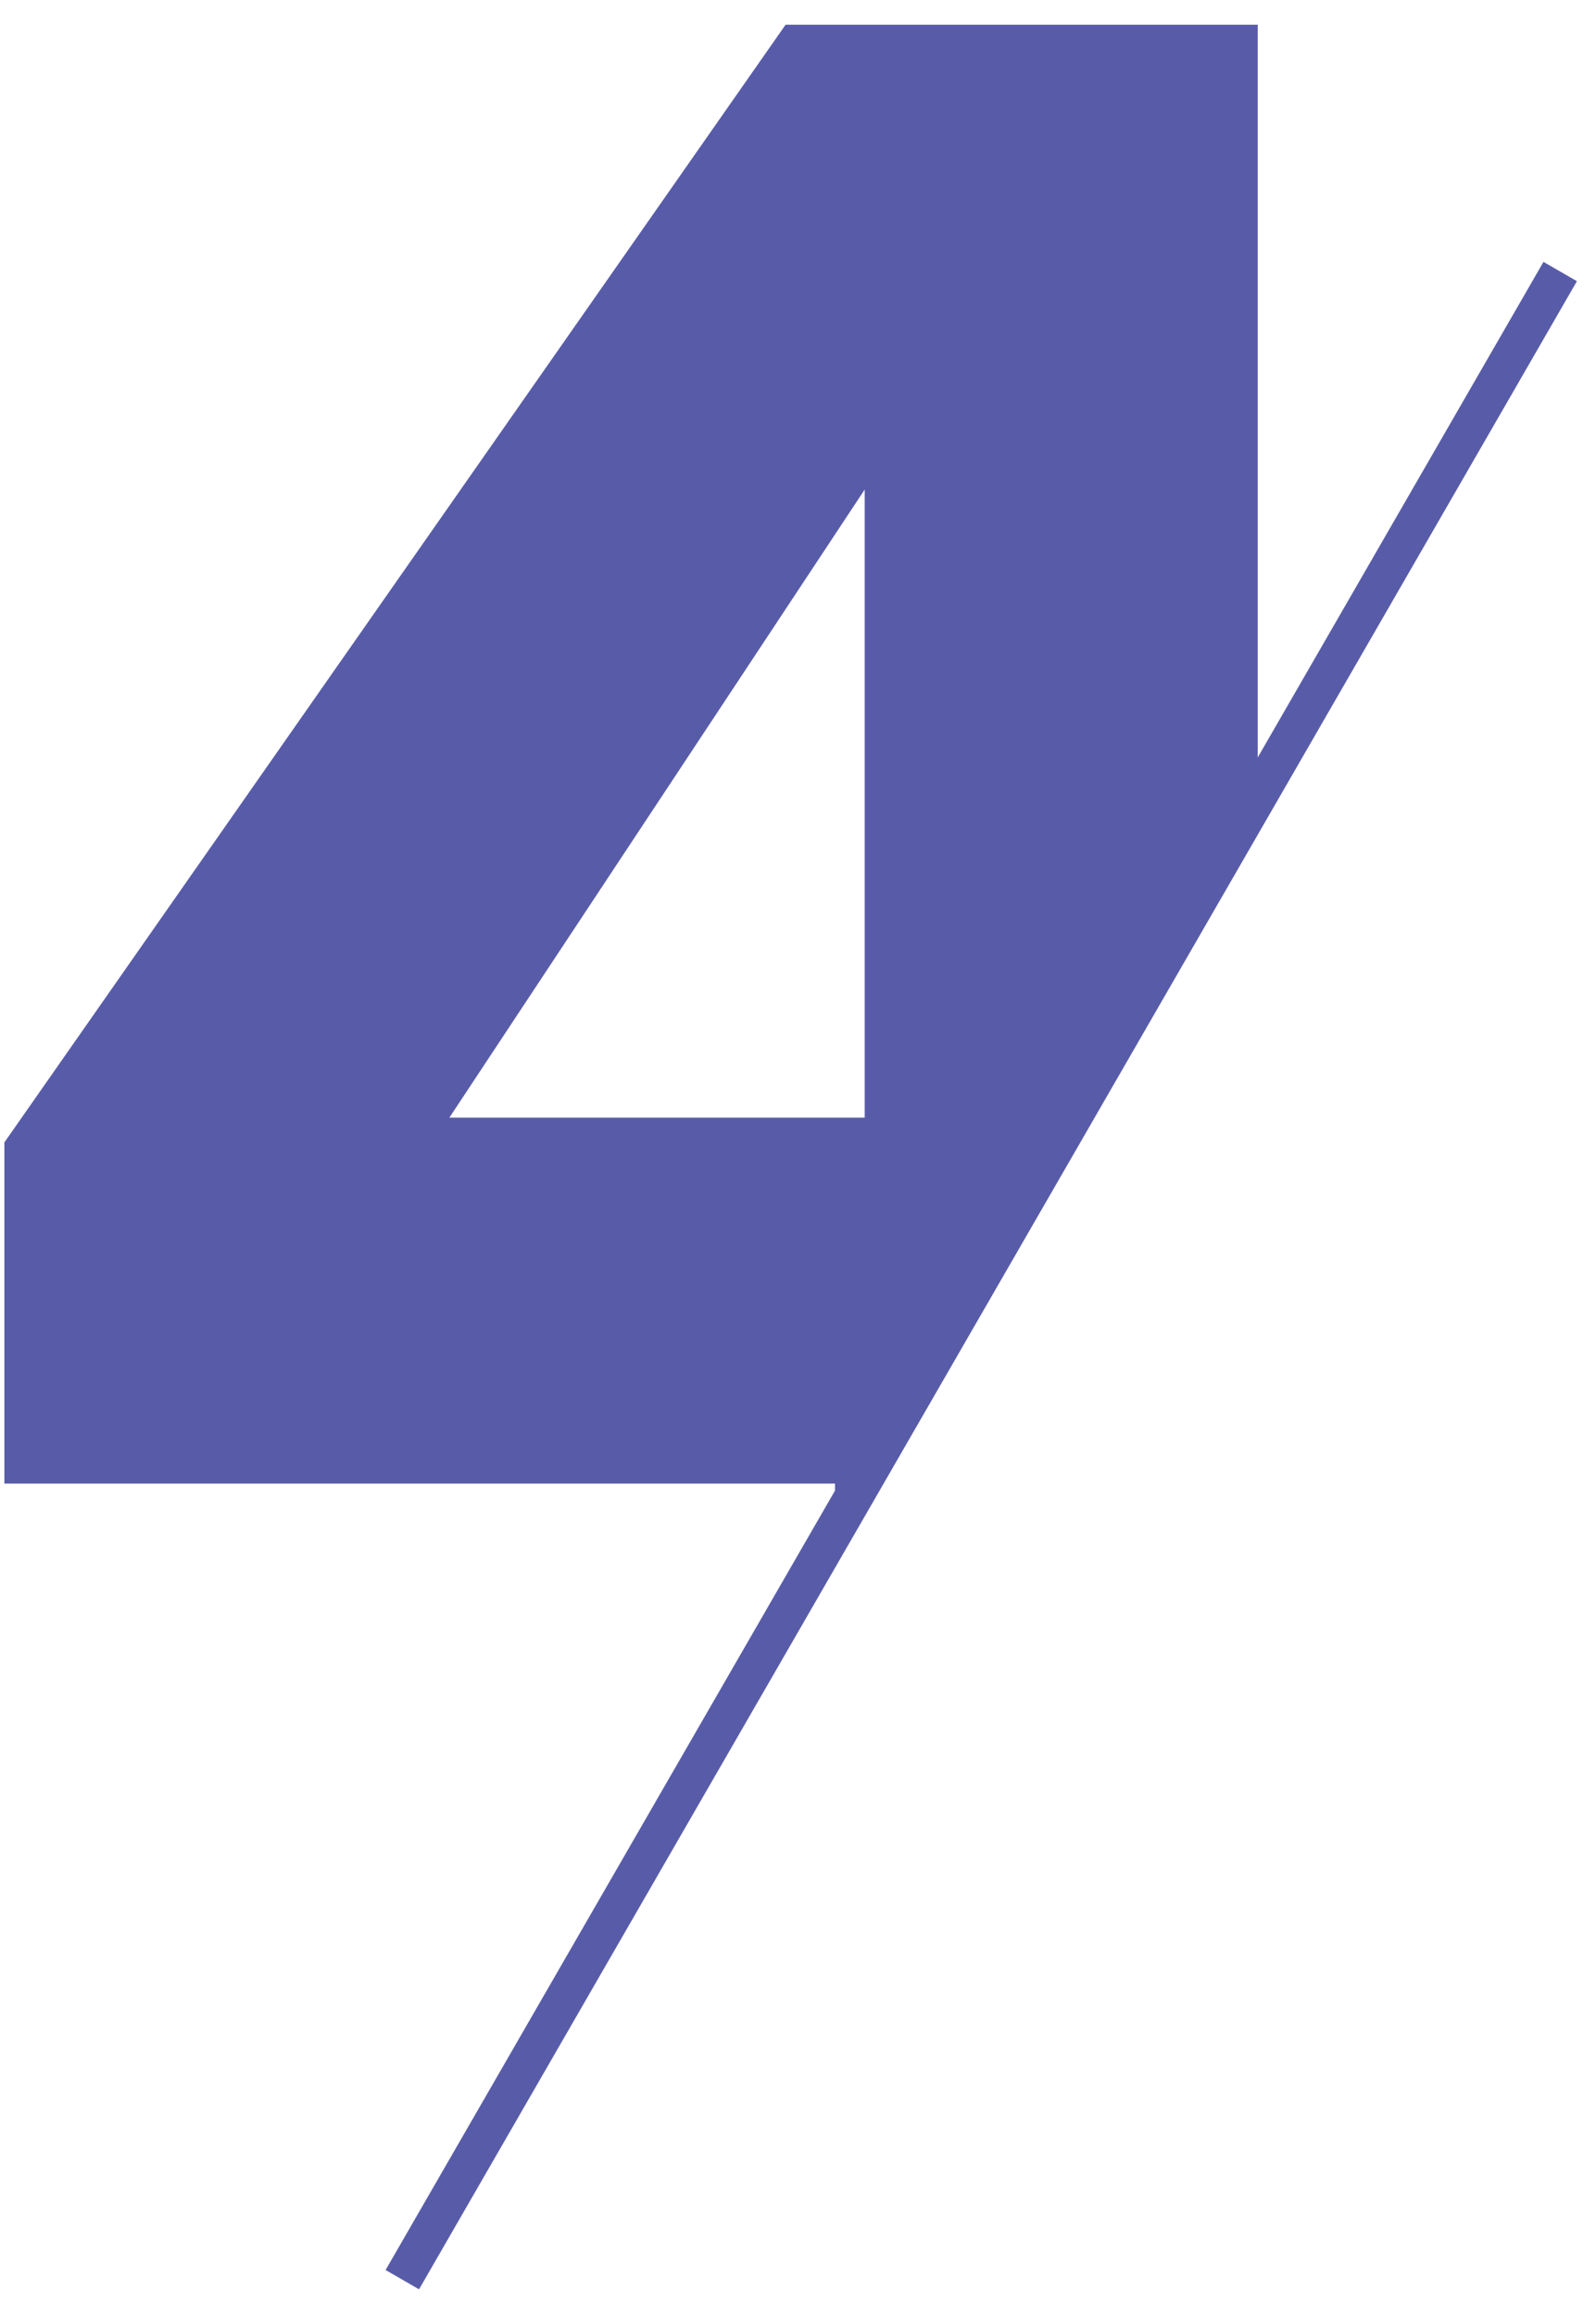 <svg width="51" height="74" viewBox="0 0 51 74" fill="none" xmlns="http://www.w3.org/2000/svg">
<path fill-rule="evenodd" clip-rule="evenodd" d="M40.191 24.834V0.79H25.103L0.14 36.497V47.398H26.683V48.675L40.191 24.834ZM14.359 35.707L27.631 15.641V35.707H14.359Z" fill="#585CA8"/>
<line x1="12.856" y1="72.83" x2="49.856" y2="8.675" stroke="#585CA8" stroke-width="1.234"/>
</svg>
